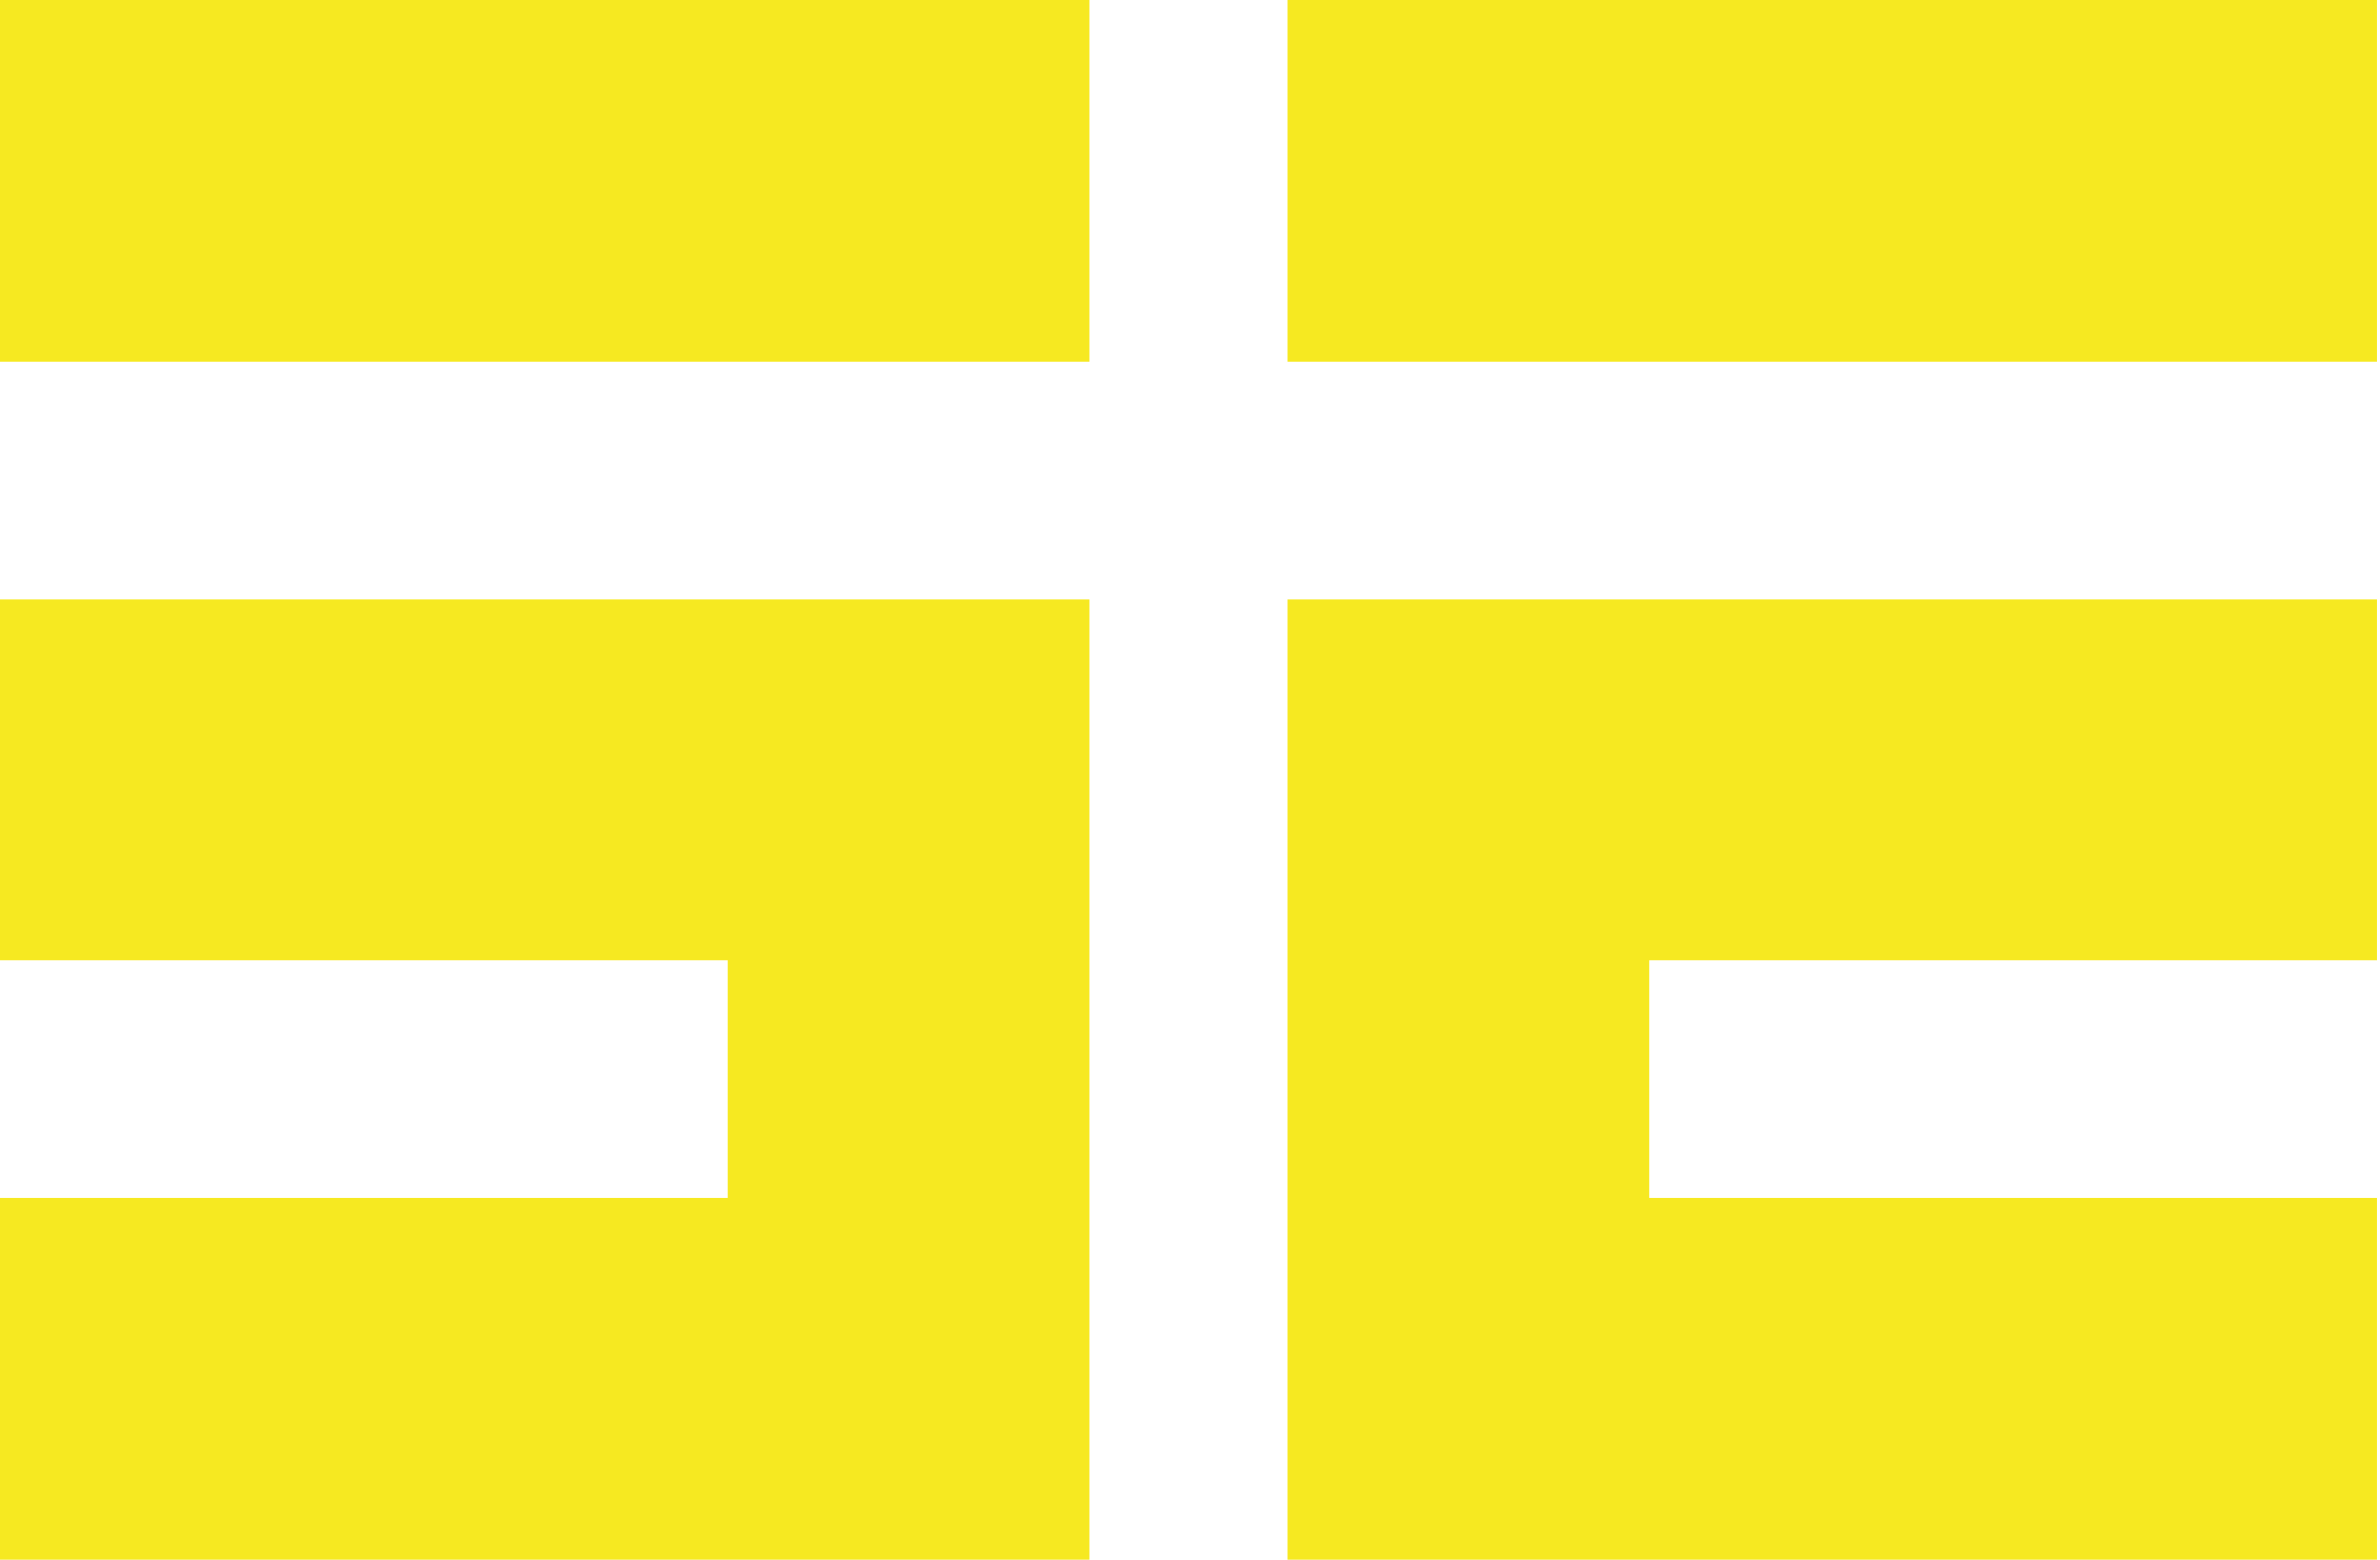 <svg width="238" height="156" viewBox="0 0 238 156" fill="none" xmlns="http://www.w3.org/2000/svg">
    <path d="M108.95 0H0V36.15H108.95V0Z" fill="#F6E921"/>
    <path d="M237.71 0H128.76V36.15H237.71V0Z" fill="#F6E921"/>
    <path d="M0 96.08H72.8V119.85H0V156H108.95V151.05V119.85V96.08V76.76V59.92H0V96.08Z" fill="#F6E921"/>
    <path d="M128.76 78.25V96.08V119.85V152.53V156H237.71V119.85H164.91V96.08H237.71V59.92H128.76V78.25Z" fill="#F6E921"/>
</svg>
